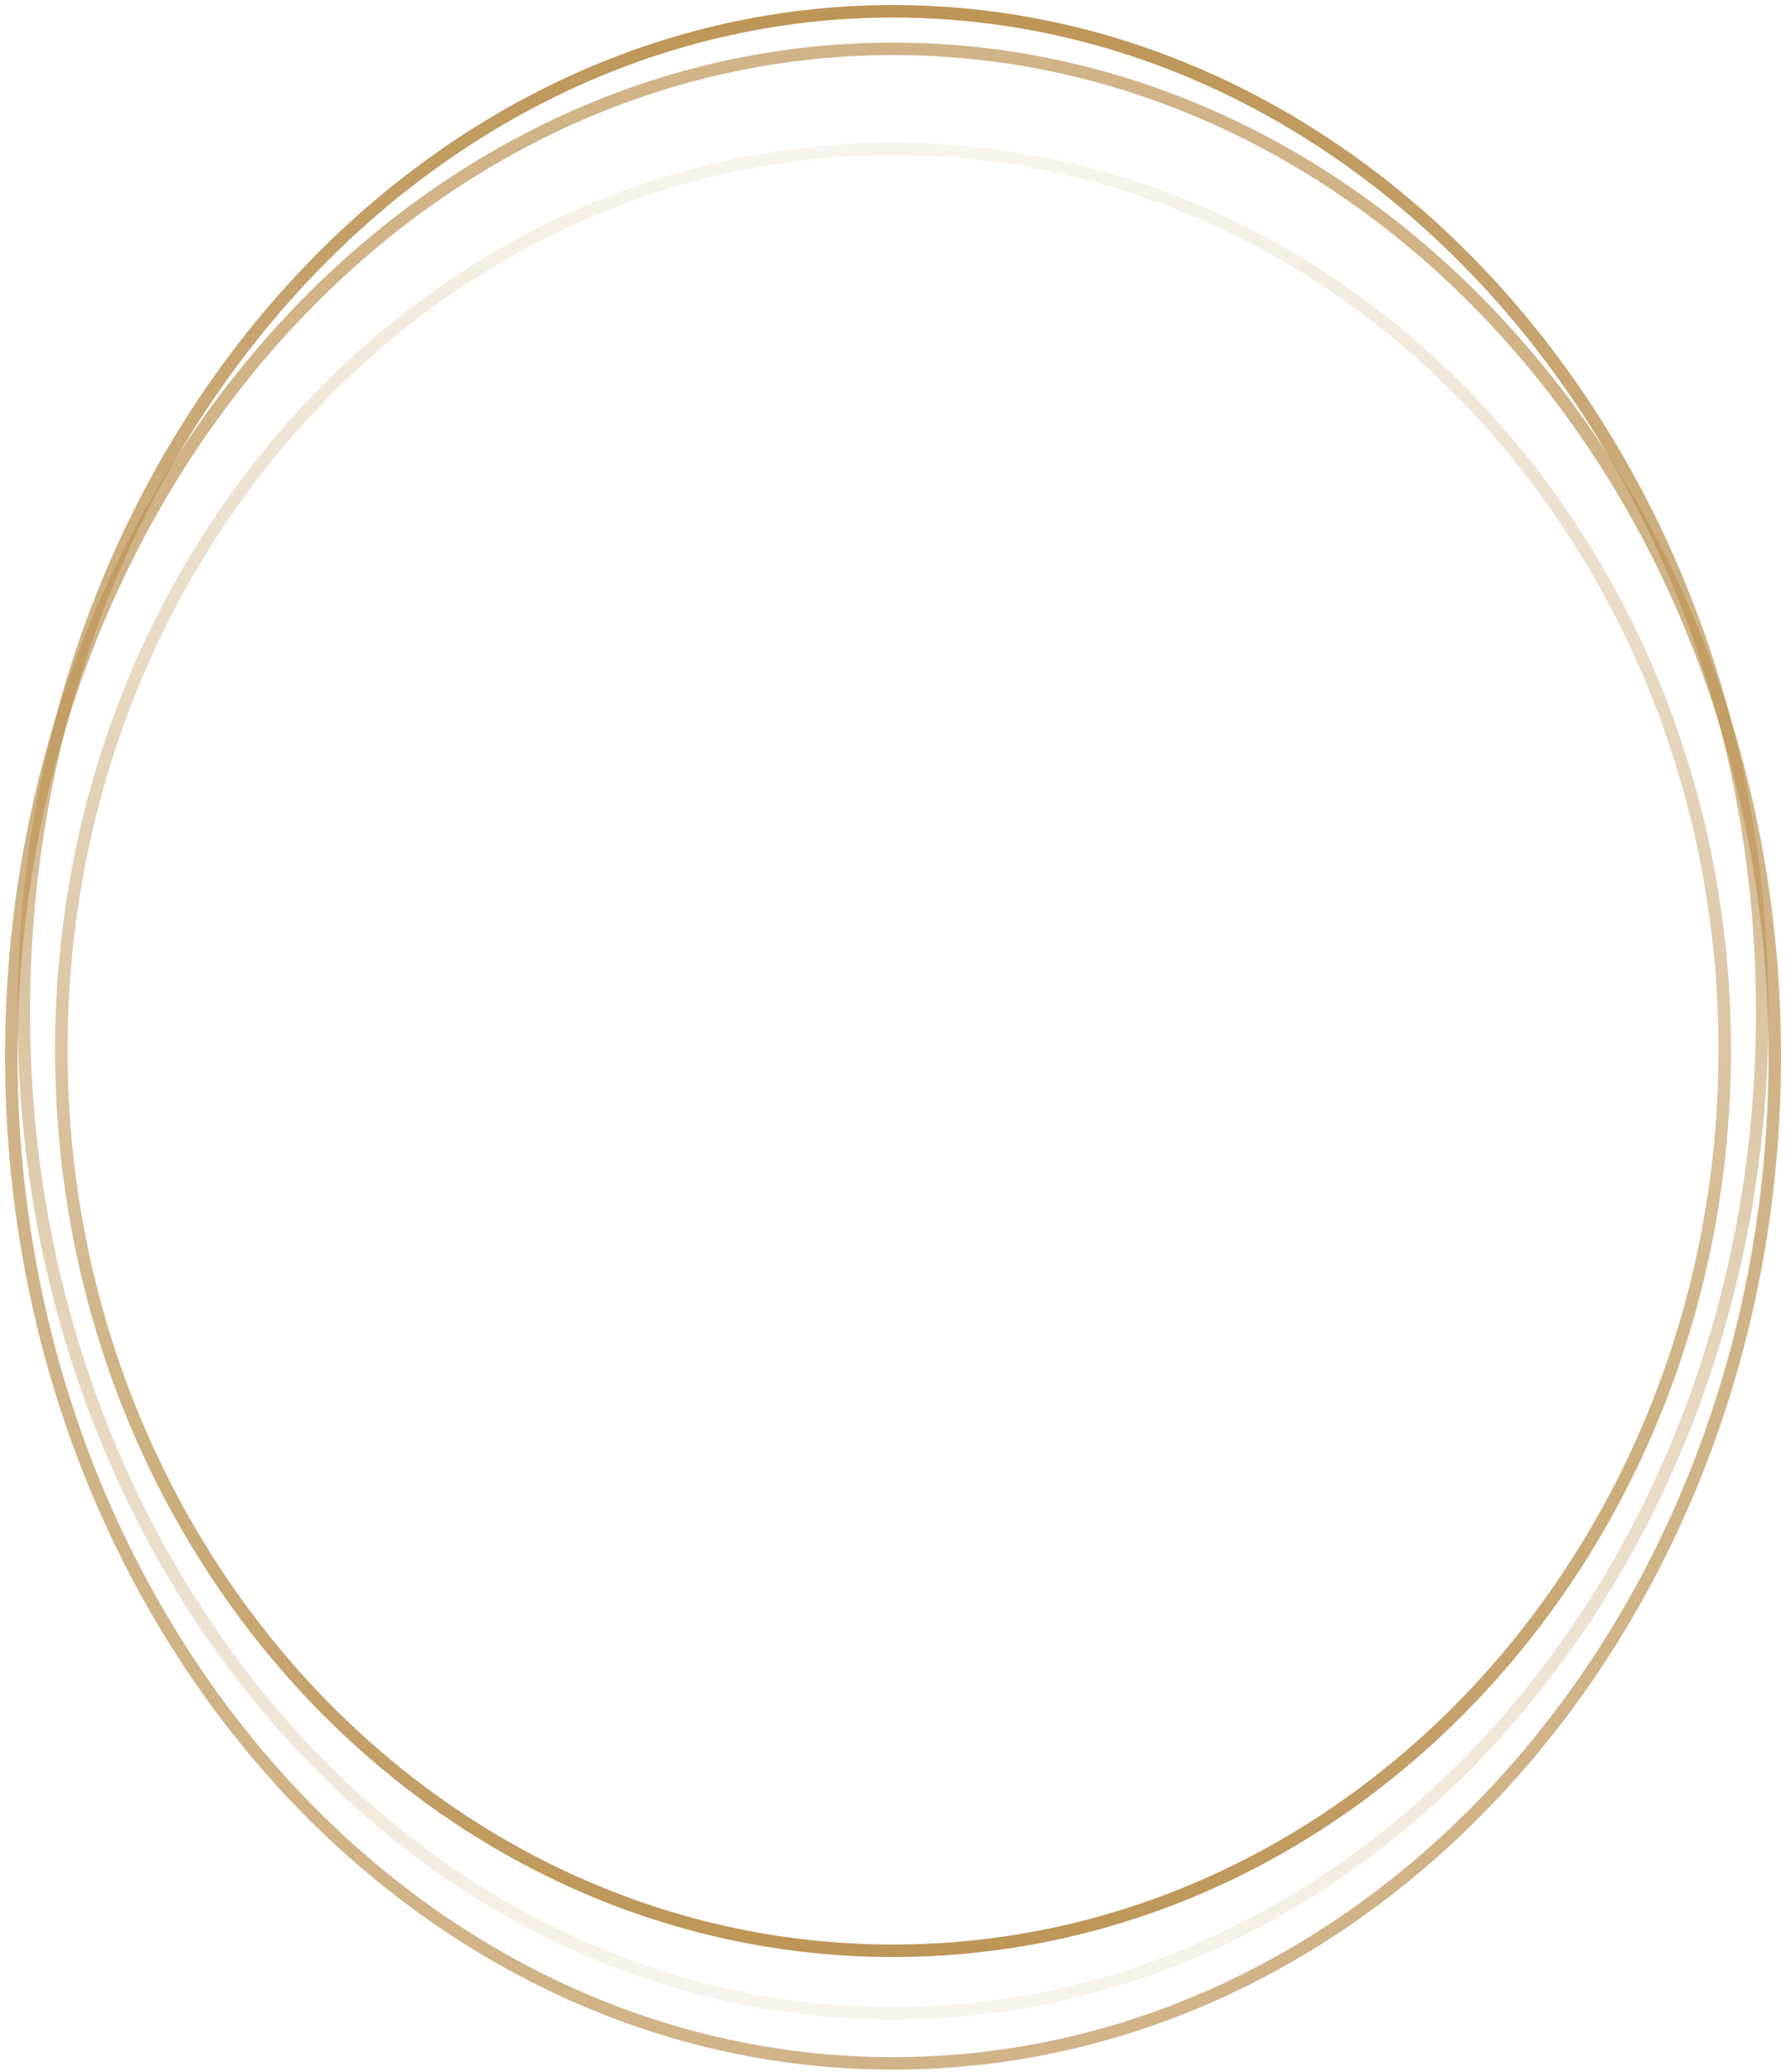 <?xml version="1.0" encoding="UTF-8"?> <svg xmlns="http://www.w3.org/2000/svg" width="119" height="138" viewBox="0 0 119 138" fill="none"><path d="M4.086 69.918C4.086 36.75 28.927 9.918 59.503 9.918C90.078 9.918 114.919 36.75 114.919 69.918C114.919 103.087 90.078 129.918 59.503 129.918C28.927 129.918 4.086 103.087 4.086 69.918Z" stroke="url(#paint0_linear_2323_41703)" stroke-width="0.833"></path><path d="M118.253 70.335C118.253 107.437 91.9 137.418 59.503 137.418C27.106 137.418 0.753 107.437 0.753 70.335C0.753 33.233 27.106 3.252 59.503 3.252C91.9 3.252 118.253 33.233 118.253 70.335Z" stroke="#BD9556" stroke-opacity="0.7" stroke-width="0.833"></path><path d="M117.418 67.419C117.418 30.543 91.435 0.752 59.501 0.752C27.568 0.752 1.585 30.543 1.585 67.419C1.585 104.294 27.568 134.085 59.501 134.085C91.435 134.085 117.418 104.294 117.418 67.419Z" stroke="url(#paint1_linear_2323_41703)" stroke-width="0.833"></path><defs><linearGradient id="paint0_linear_2323_41703" x1="59.503" y1="130.335" x2="59.503" y2="9.502" gradientUnits="userSpaceOnUse"><stop stop-color="#BD9556"></stop><stop offset="1" stop-color="#BD9556" stop-opacity="0.1"></stop></linearGradient><linearGradient id="paint1_linear_2323_41703" x1="59.501" y1="134.502" x2="59.501" y2="0.335" gradientUnits="userSpaceOnUse"><stop stop-color="#BD9556" stop-opacity="0.1"></stop><stop offset="1" stop-color="#BD9556"></stop></linearGradient></defs></svg> 